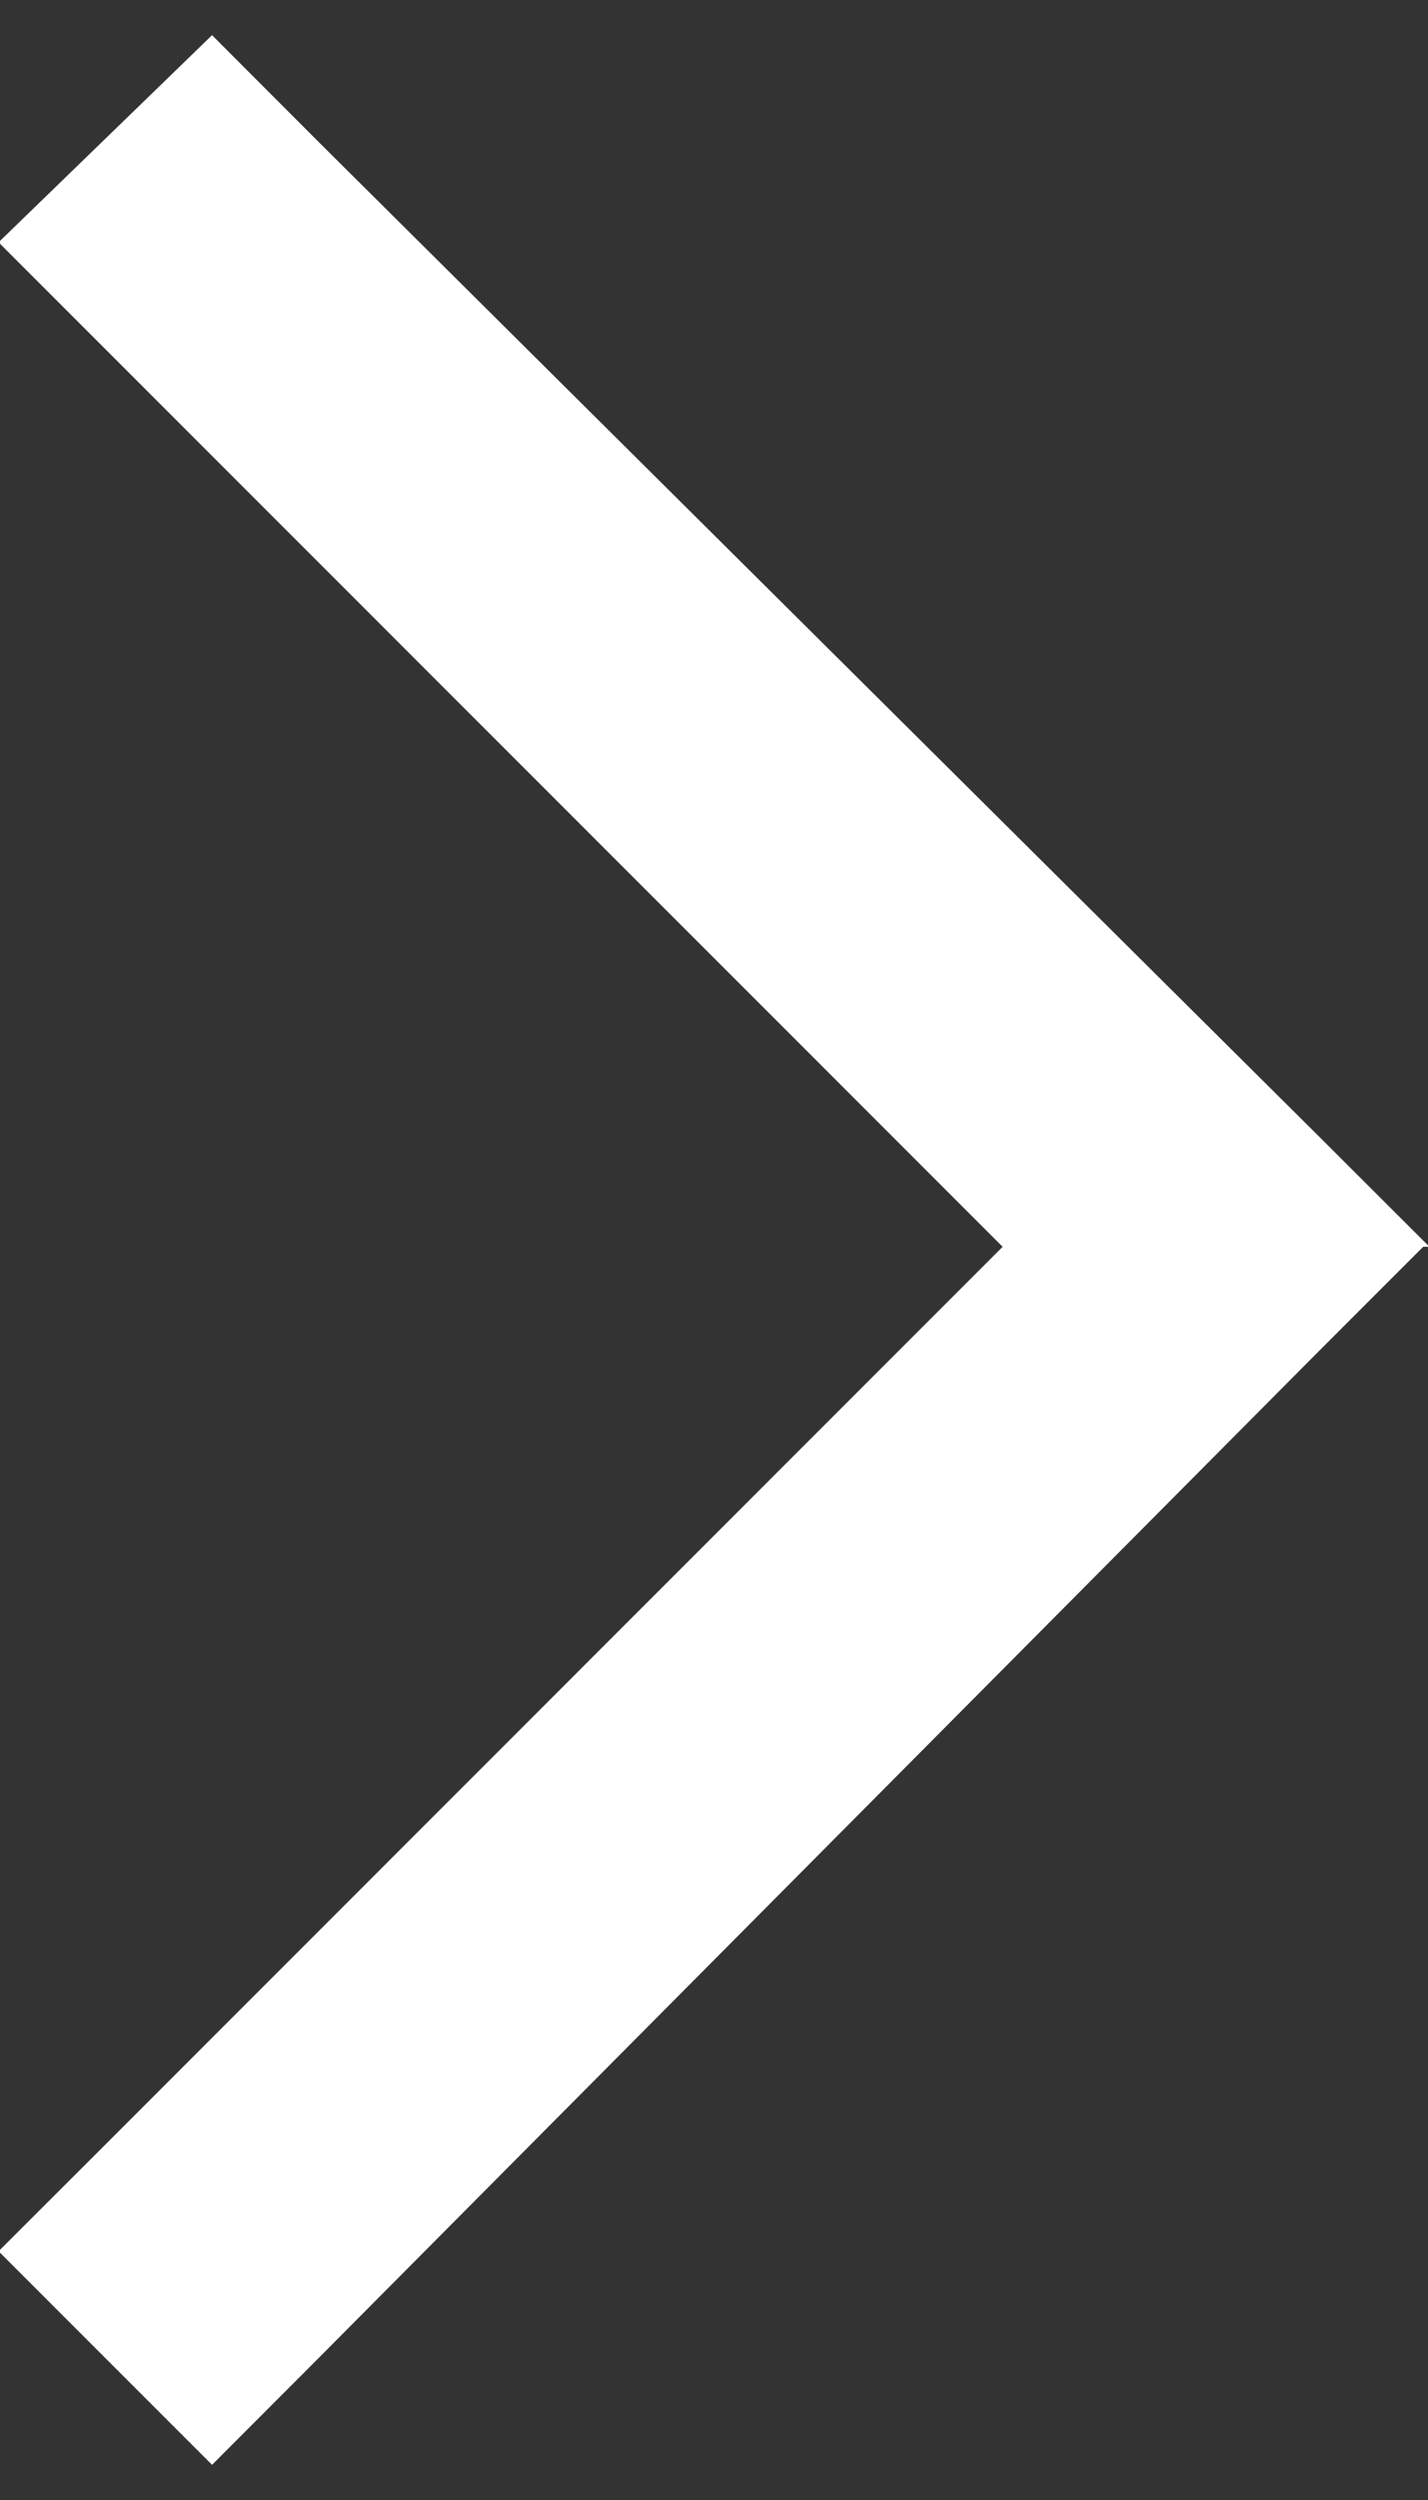 <svg width="8" height="14" viewBox="0 0 8 14" fill="none" xmlns="http://www.w3.org/2000/svg">
<rect x="0" y="0" width="8" height="14" fill="#333333" stroke="none"/>
<path d="M7.973 6.982L7.375 7.58L1.785 13.205L1.188 13.803L-0.008 12.607L0.59 12.01L5.617 6.982L0.59 1.955L-0.008 1.357L1.188 0.197L1.785 0.795L7.41 6.385L8.008 6.982H7.973Z" fill="white"/>
</svg>
